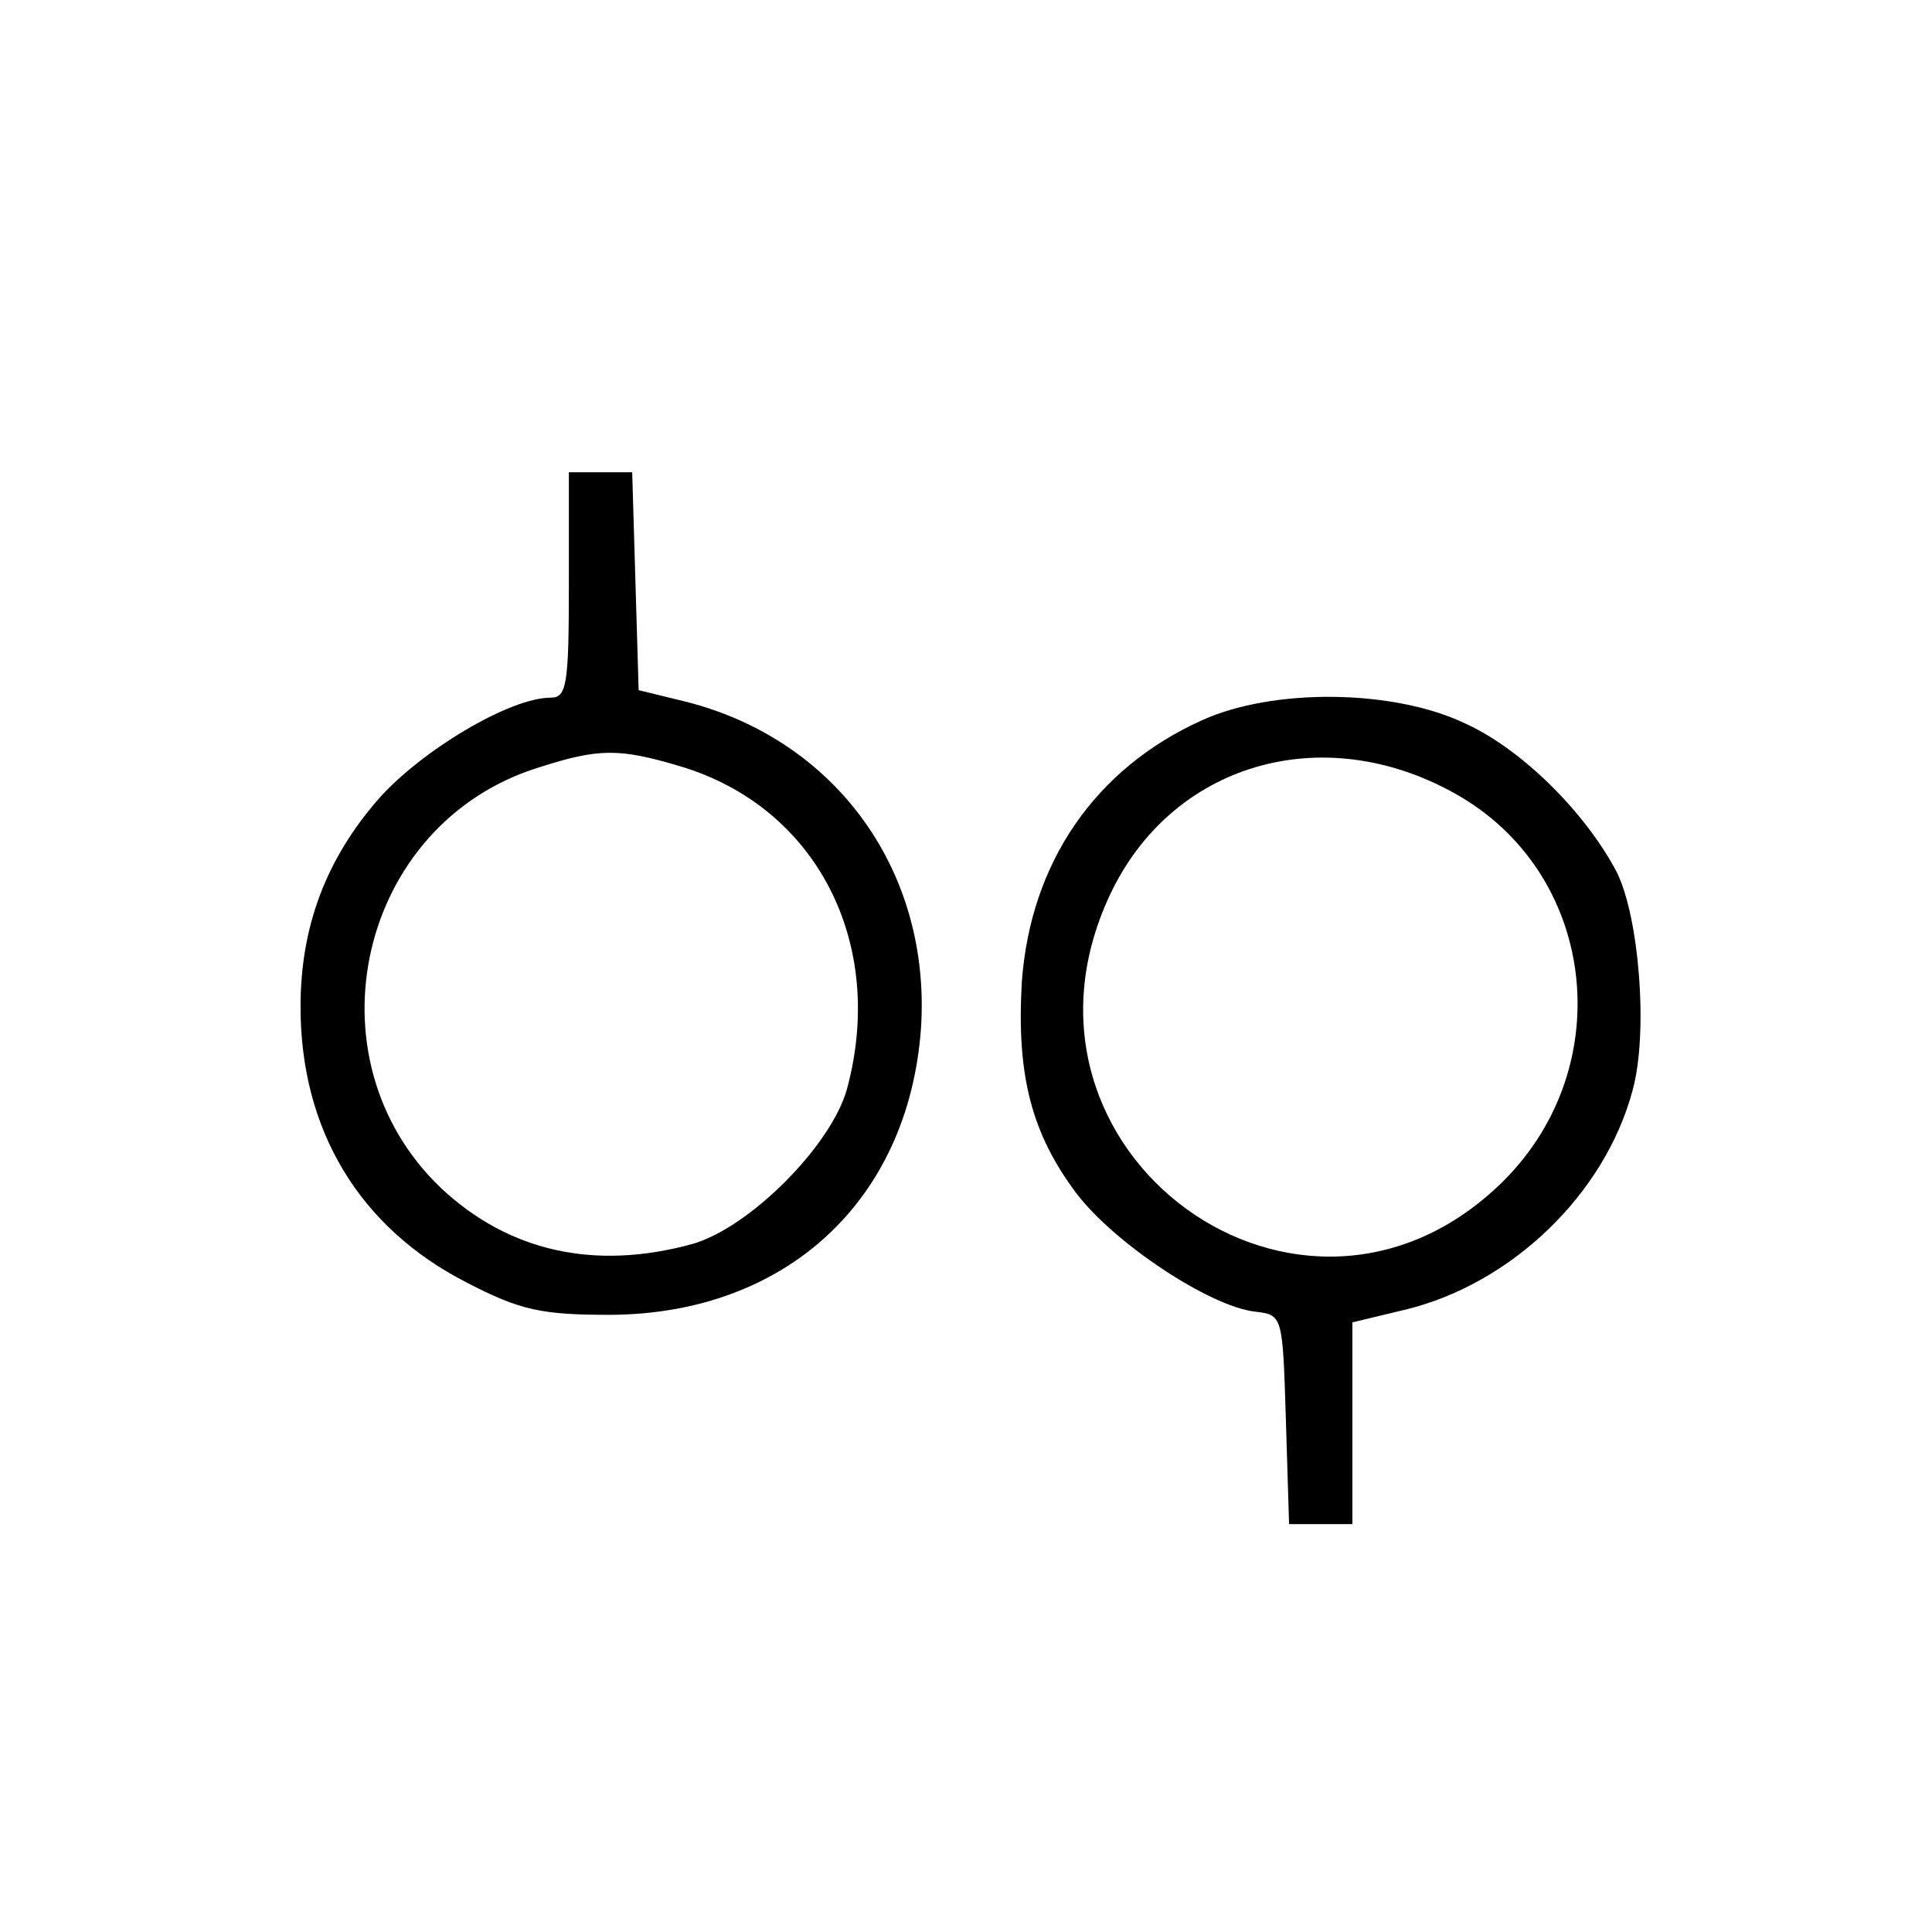 <?xml version="1.0" standalone="no"?>
<!DOCTYPE svg PUBLIC "-//W3C//DTD SVG 20010904//EN"
 "http://www.w3.org/TR/2001/REC-SVG-20010904/DTD/svg10.dtd">
<svg version="1.0" xmlns="http://www.w3.org/2000/svg"
 width="180pt" height="180pt" viewBox="0 0 180 180"
 preserveAspectRatio="xMidYMid meet">
<g transform="translate(0,180) scale(0.1,-0.1)"
fill="#000000" stroke="none">
<path d="M530 1255 c0 -93 -2 -105 -17 -105 -38 0 -120 -49 -160 -94 -49 -56
-73 -119 -73 -194 0 -115 55 -206 155 -257 50 -26 70 -30 134 -30 163 1 277
106 289 266 10 146 -78 269 -218 305 l-45 11 -3 102 -3 101 -29 0 -30 0 0
-105z m104 -169 c127 -38 192 -165 155 -301 -15 -53 -91 -129 -144 -144 -91
-25 -171 -7 -234 52 -127 121 -77 340 91 392 56 18 75 18 132 1z"/>
<path d="M1120 1129 c-100 -45 -160 -133 -168 -244 -5 -87 9 -141 51 -197 36
-47 124 -105 166 -110 26 -3 26 -3 29 -100 l3 -98 29 0 30 0 0 94 0 94 50 12
c98 24 185 107 211 204 15 54 6 163 -15 204 -29 55 -88 114 -141 138 -67 32
-179 33 -245 3z m235 -68 c132 -73 154 -253 46 -361 -187 -186 -479 27 -367
266 57 122 197 164 321 95z"/>
</g>
</svg>
